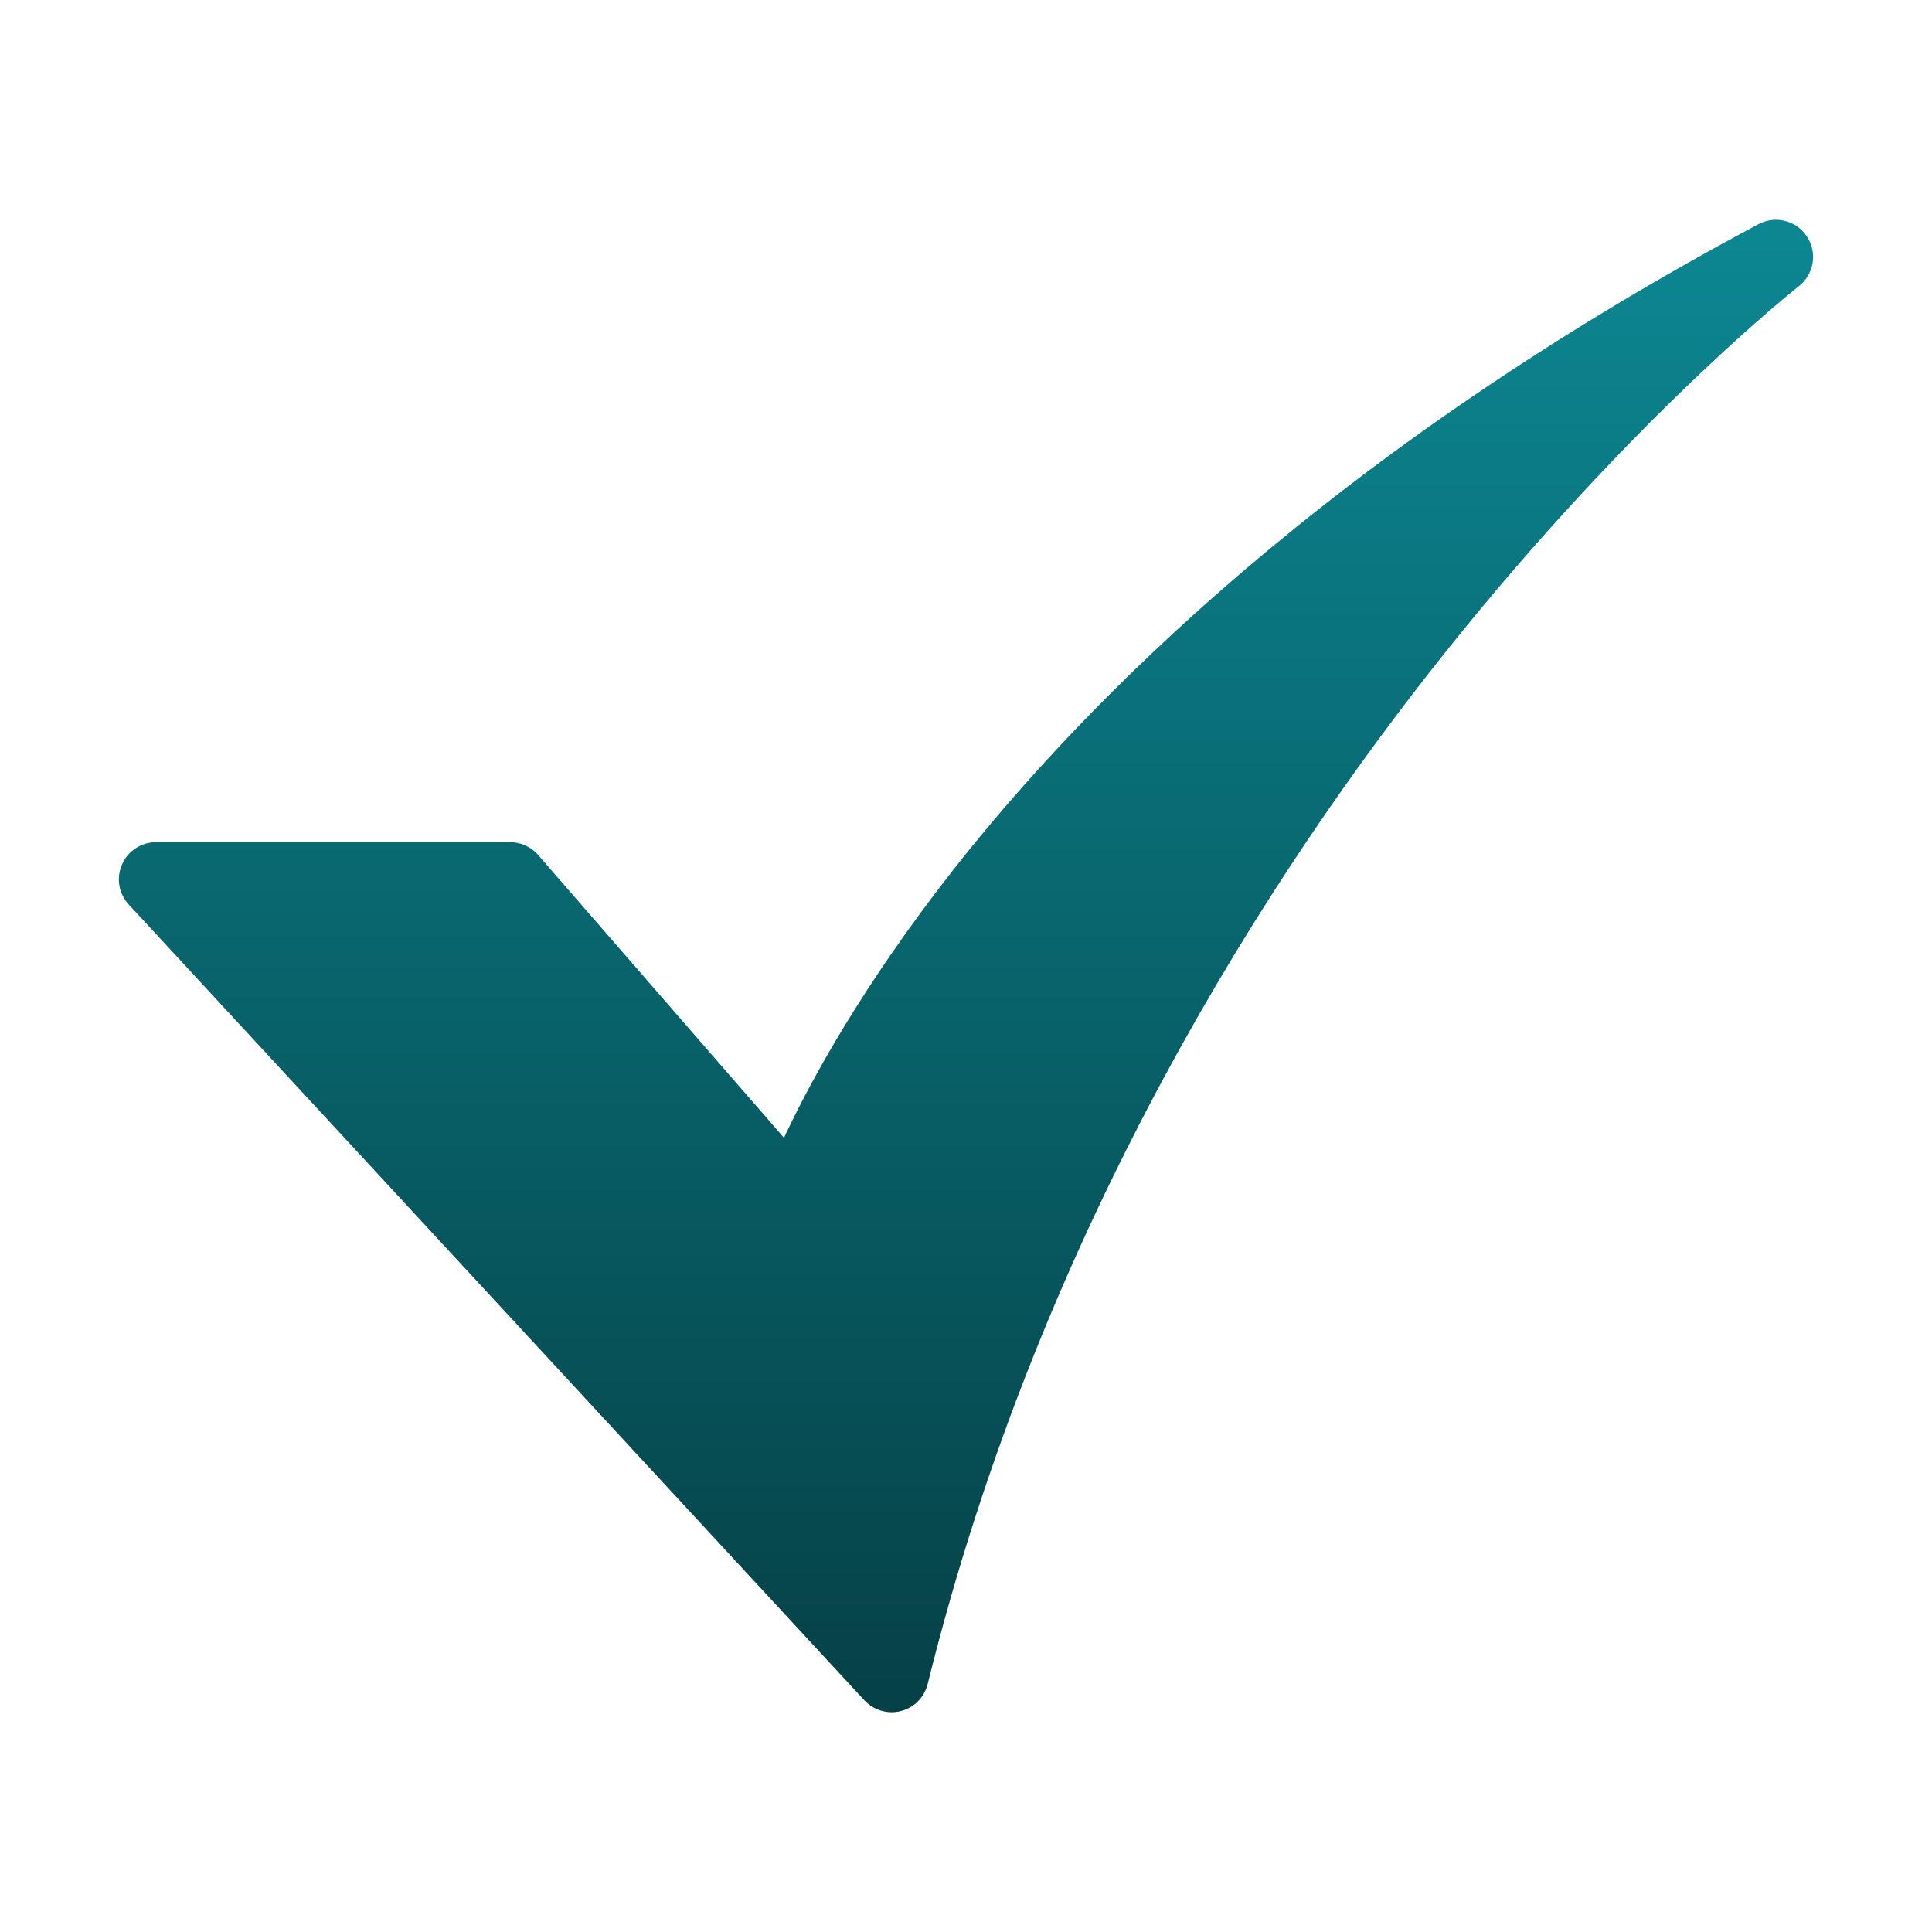 <?xml version="1.0" encoding="UTF-8"?>
<svg xmlns="http://www.w3.org/2000/svg" width="24" height="24" viewBox="0 0 24 24" fill="none">
  <path d="M11.076 21.27C11.013 21.27 10.95 21.256 10.891 21.231C10.833 21.205 10.781 21.168 10.737 21.121L1.6 11.237C1.539 11.171 1.498 11.089 1.483 11C1.468 10.912 1.48 10.821 1.516 10.739C1.552 10.656 1.611 10.586 1.686 10.537C1.761 10.488 1.849 10.462 1.938 10.462H6.337C6.403 10.462 6.468 10.476 6.528 10.504C6.588 10.531 6.642 10.571 6.685 10.621L9.739 14.134C10.069 13.429 10.708 12.254 11.829 10.822C13.487 8.706 16.57 5.594 21.844 2.785C21.946 2.73 22.065 2.716 22.177 2.745C22.289 2.774 22.386 2.844 22.448 2.941C22.511 3.038 22.536 3.155 22.517 3.268C22.497 3.382 22.436 3.485 22.345 3.556C22.325 3.572 20.291 5.173 17.951 8.107C15.797 10.806 12.933 15.22 11.524 20.919C11.499 21.019 11.442 21.108 11.361 21.172C11.28 21.235 11.179 21.27 11.076 21.27L11.076 21.27Z" fill="url(#paint0_linear_9217_5390)"></path>
  <defs>
    <linearGradient id="paint0_linear_9217_5390" x1="12" y1="2.73" x2="12" y2="21.27" gradientUnits="userSpaceOnUse">
      <stop stop-color="#0C8792"></stop>
      <stop offset="1" stop-color="#054146"></stop>
    </linearGradient>
  </defs>
</svg>
